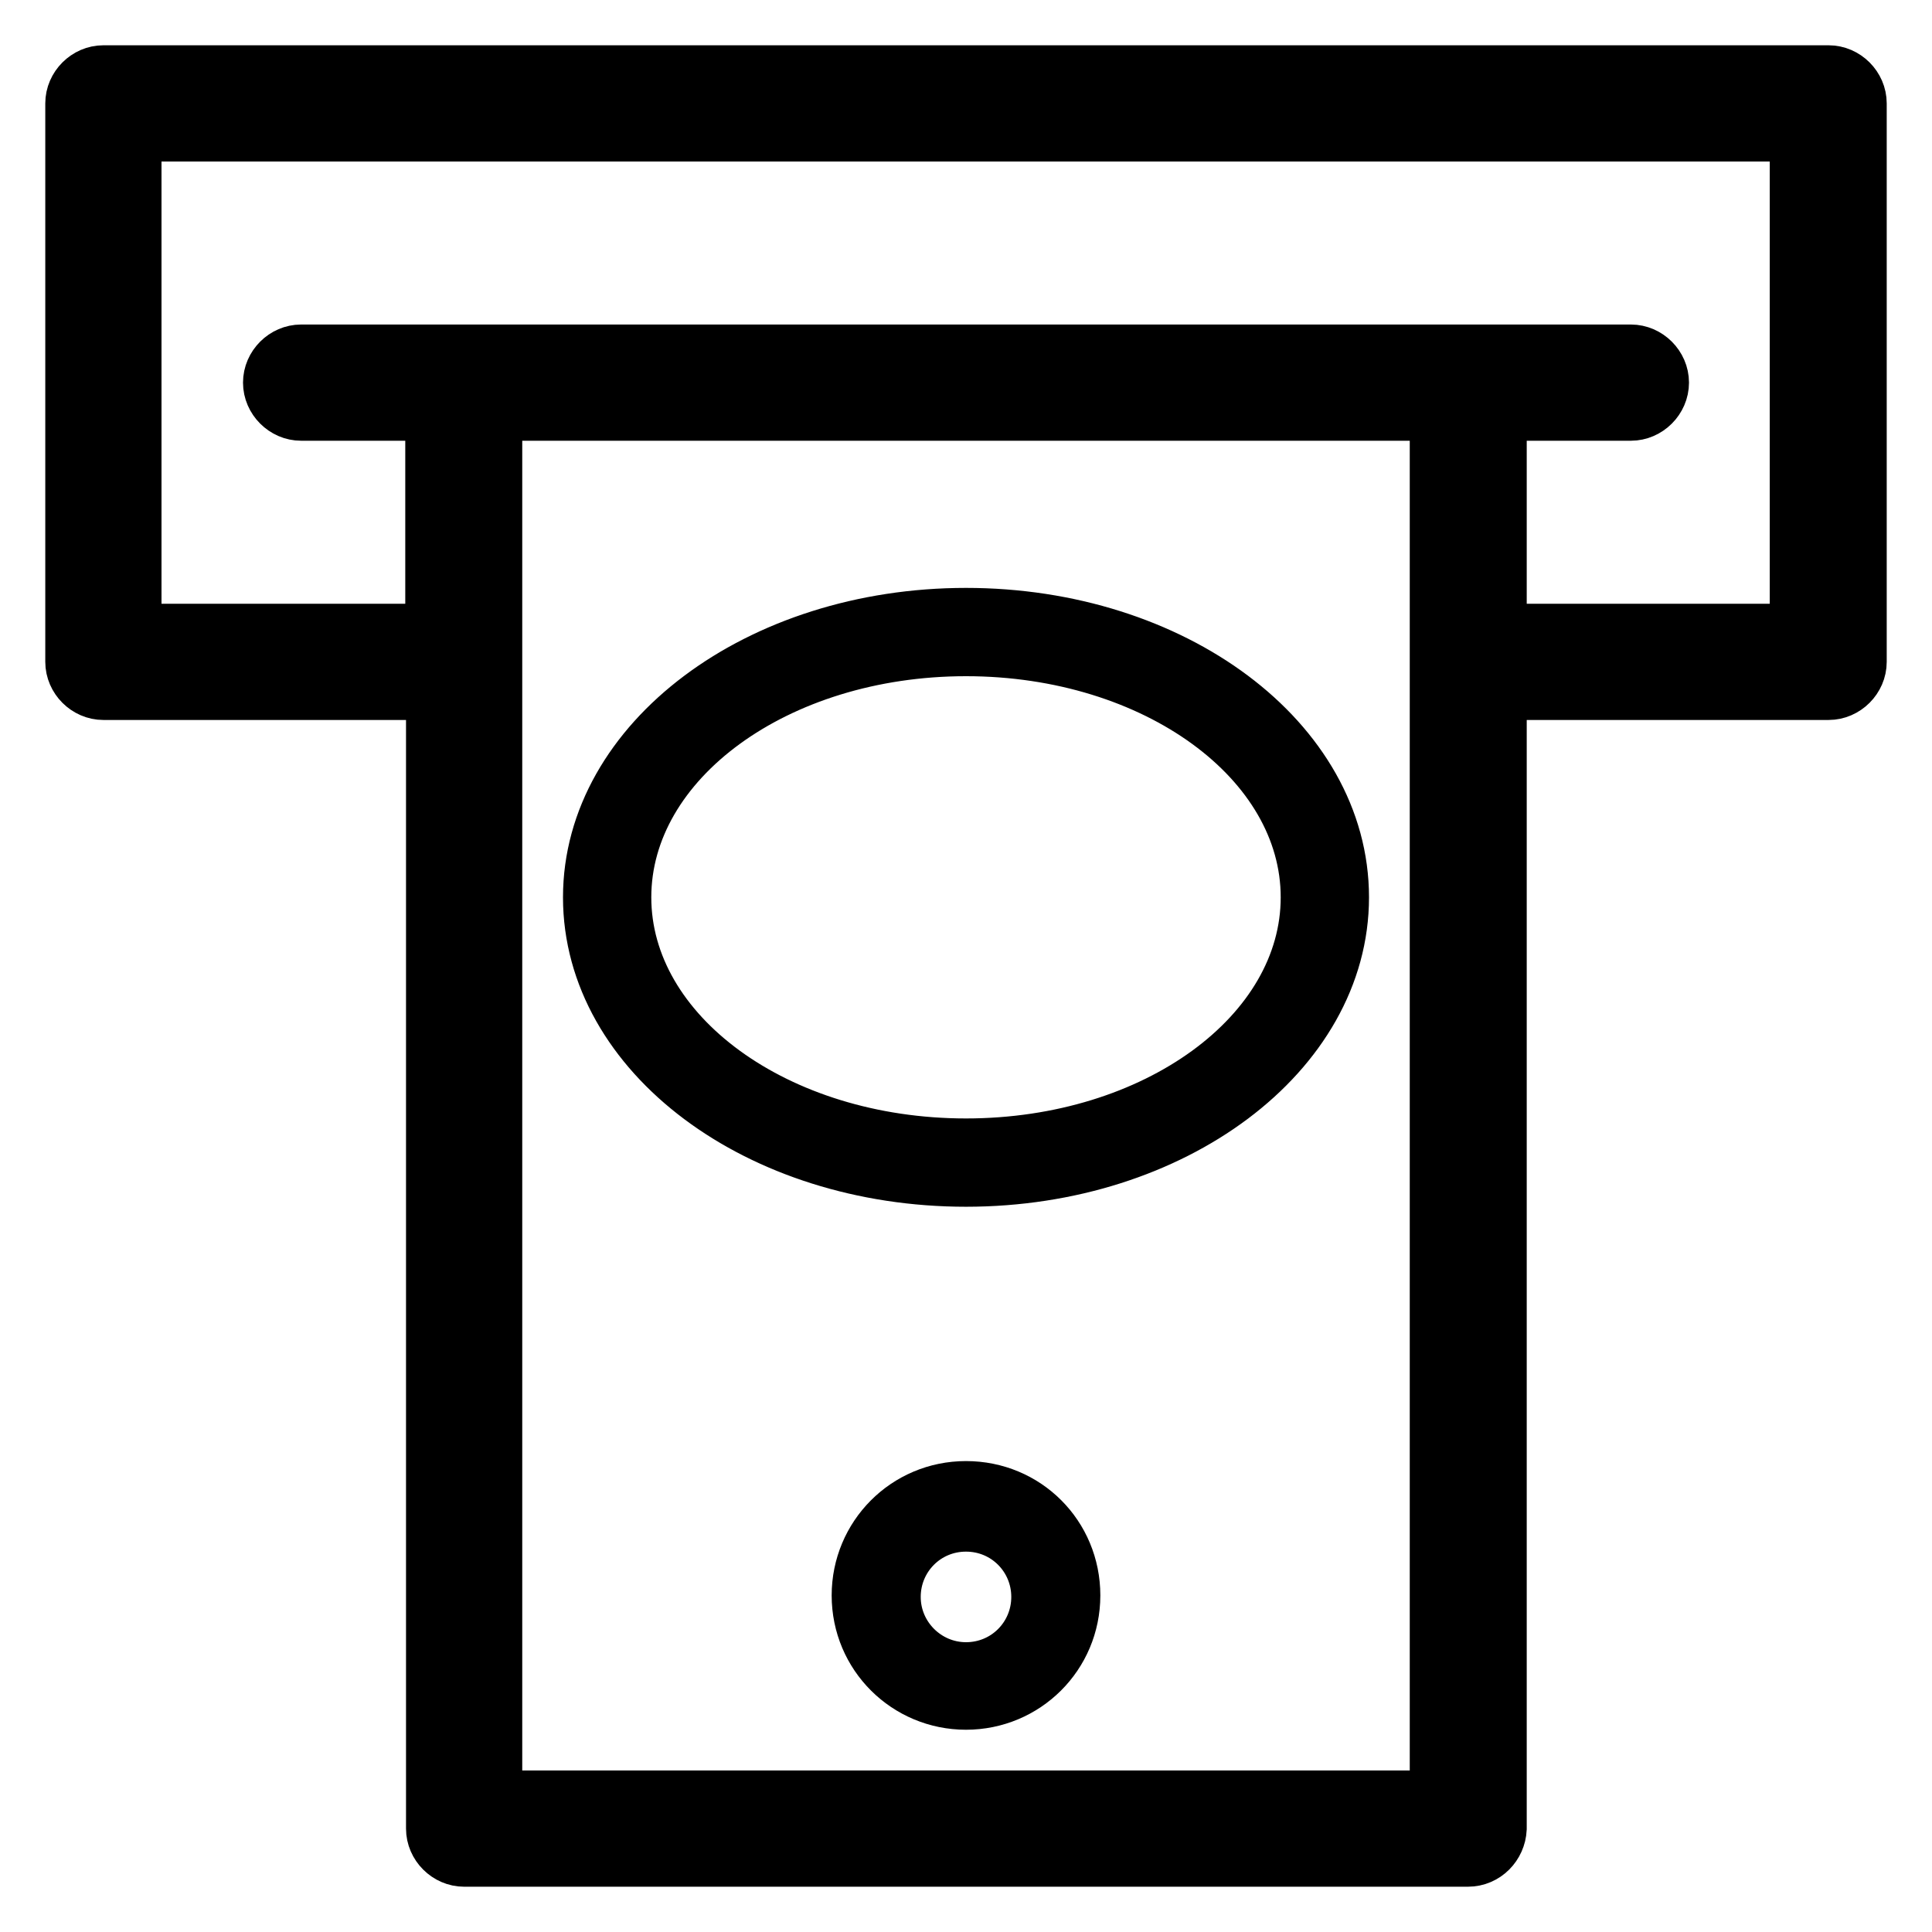 <?xml version="1.0" encoding="utf-8"?>
<!-- Svg Vector Icons : http://www.onlinewebfonts.com/icon -->
<!DOCTYPE svg PUBLIC "-//W3C//DTD SVG 1.1//EN" "http://www.w3.org/Graphics/SVG/1.1/DTD/svg11.dtd">
<svg version="1.1" xmlns="http://www.w3.org/2000/svg" xmlns:xlink="http://www.w3.org/1999/xlink" x="0px" y="0px" viewBox="0 0 256 256" enable-background="new 0 0 256 256" xml:space="preserve">
<g> <path stroke-width="8" fill-opacity="0" stroke="#000000"  d="M194.5,246H61.5c-2,0-3.7-1.7-3.7-3.7V50.7c0-2,1.7-3.7,3.7-3.7h133.1c2,0,3.7,1.7,3.7,3.7v191.6 C198.2,244.3,196.6,246,194.5,246z M65.2,238.6h125.6V54.4H65.2V238.6z M242.3,91.4h-47.8c-2,0-3.7-1.7-3.7-3.7V54.4H65.2v33.3 c0,2-1.7,3.7-3.7,3.7H13.7c-2,0-3.7-1.7-3.7-3.7v-74c0-2,1.7-3.7,3.7-3.7h228.6c2,0,3.7,1.7,3.7,3.7v74 C246,89.7,244.3,91.4,242.3,91.4z M198.2,84h40.3V17.4H17.4V84h40.3V50.7c0-2,1.7-3.7,3.7-3.7h133.1c2,0,3.7,1.7,3.7,3.7V84z  M216.1,54.4H39.9c-2,0-3.7-1.7-3.7-3.7c0-2,1.7-3.7,3.7-3.7h176.2c2,0,3.7,1.7,3.7,3.7C219.8,52.7,218.1,54.4,216.1,54.4z  M128,155.9c-27.3,0-49.4-16.5-49.4-37c0-20.4,22.1-37,49.4-37s49.4,16.5,49.4,37C177.4,139.3,155.3,155.9,128,155.9z M128,85.6 c-25.3,0-45.7,14.9-45.7,33.3c0,18.4,20.4,33.3,45.7,33.3s45.7-14.9,45.7-33.3C173.7,100.5,153.3,85.6,128,85.6z M128,225.2 c-7.6,0-13.8-6.1-13.8-13.8c0-7.6,6.1-13.8,13.8-13.8s13.8,6.1,13.8,13.8C141.8,219.1,135.6,225.2,128,225.2z M128,201.6 c-5.6,0-10,4.5-10,10s4.5,10,10,10c5.6,0,10-4.5,10-10S133.6,201.6,128,201.6z"/></g>
</svg>